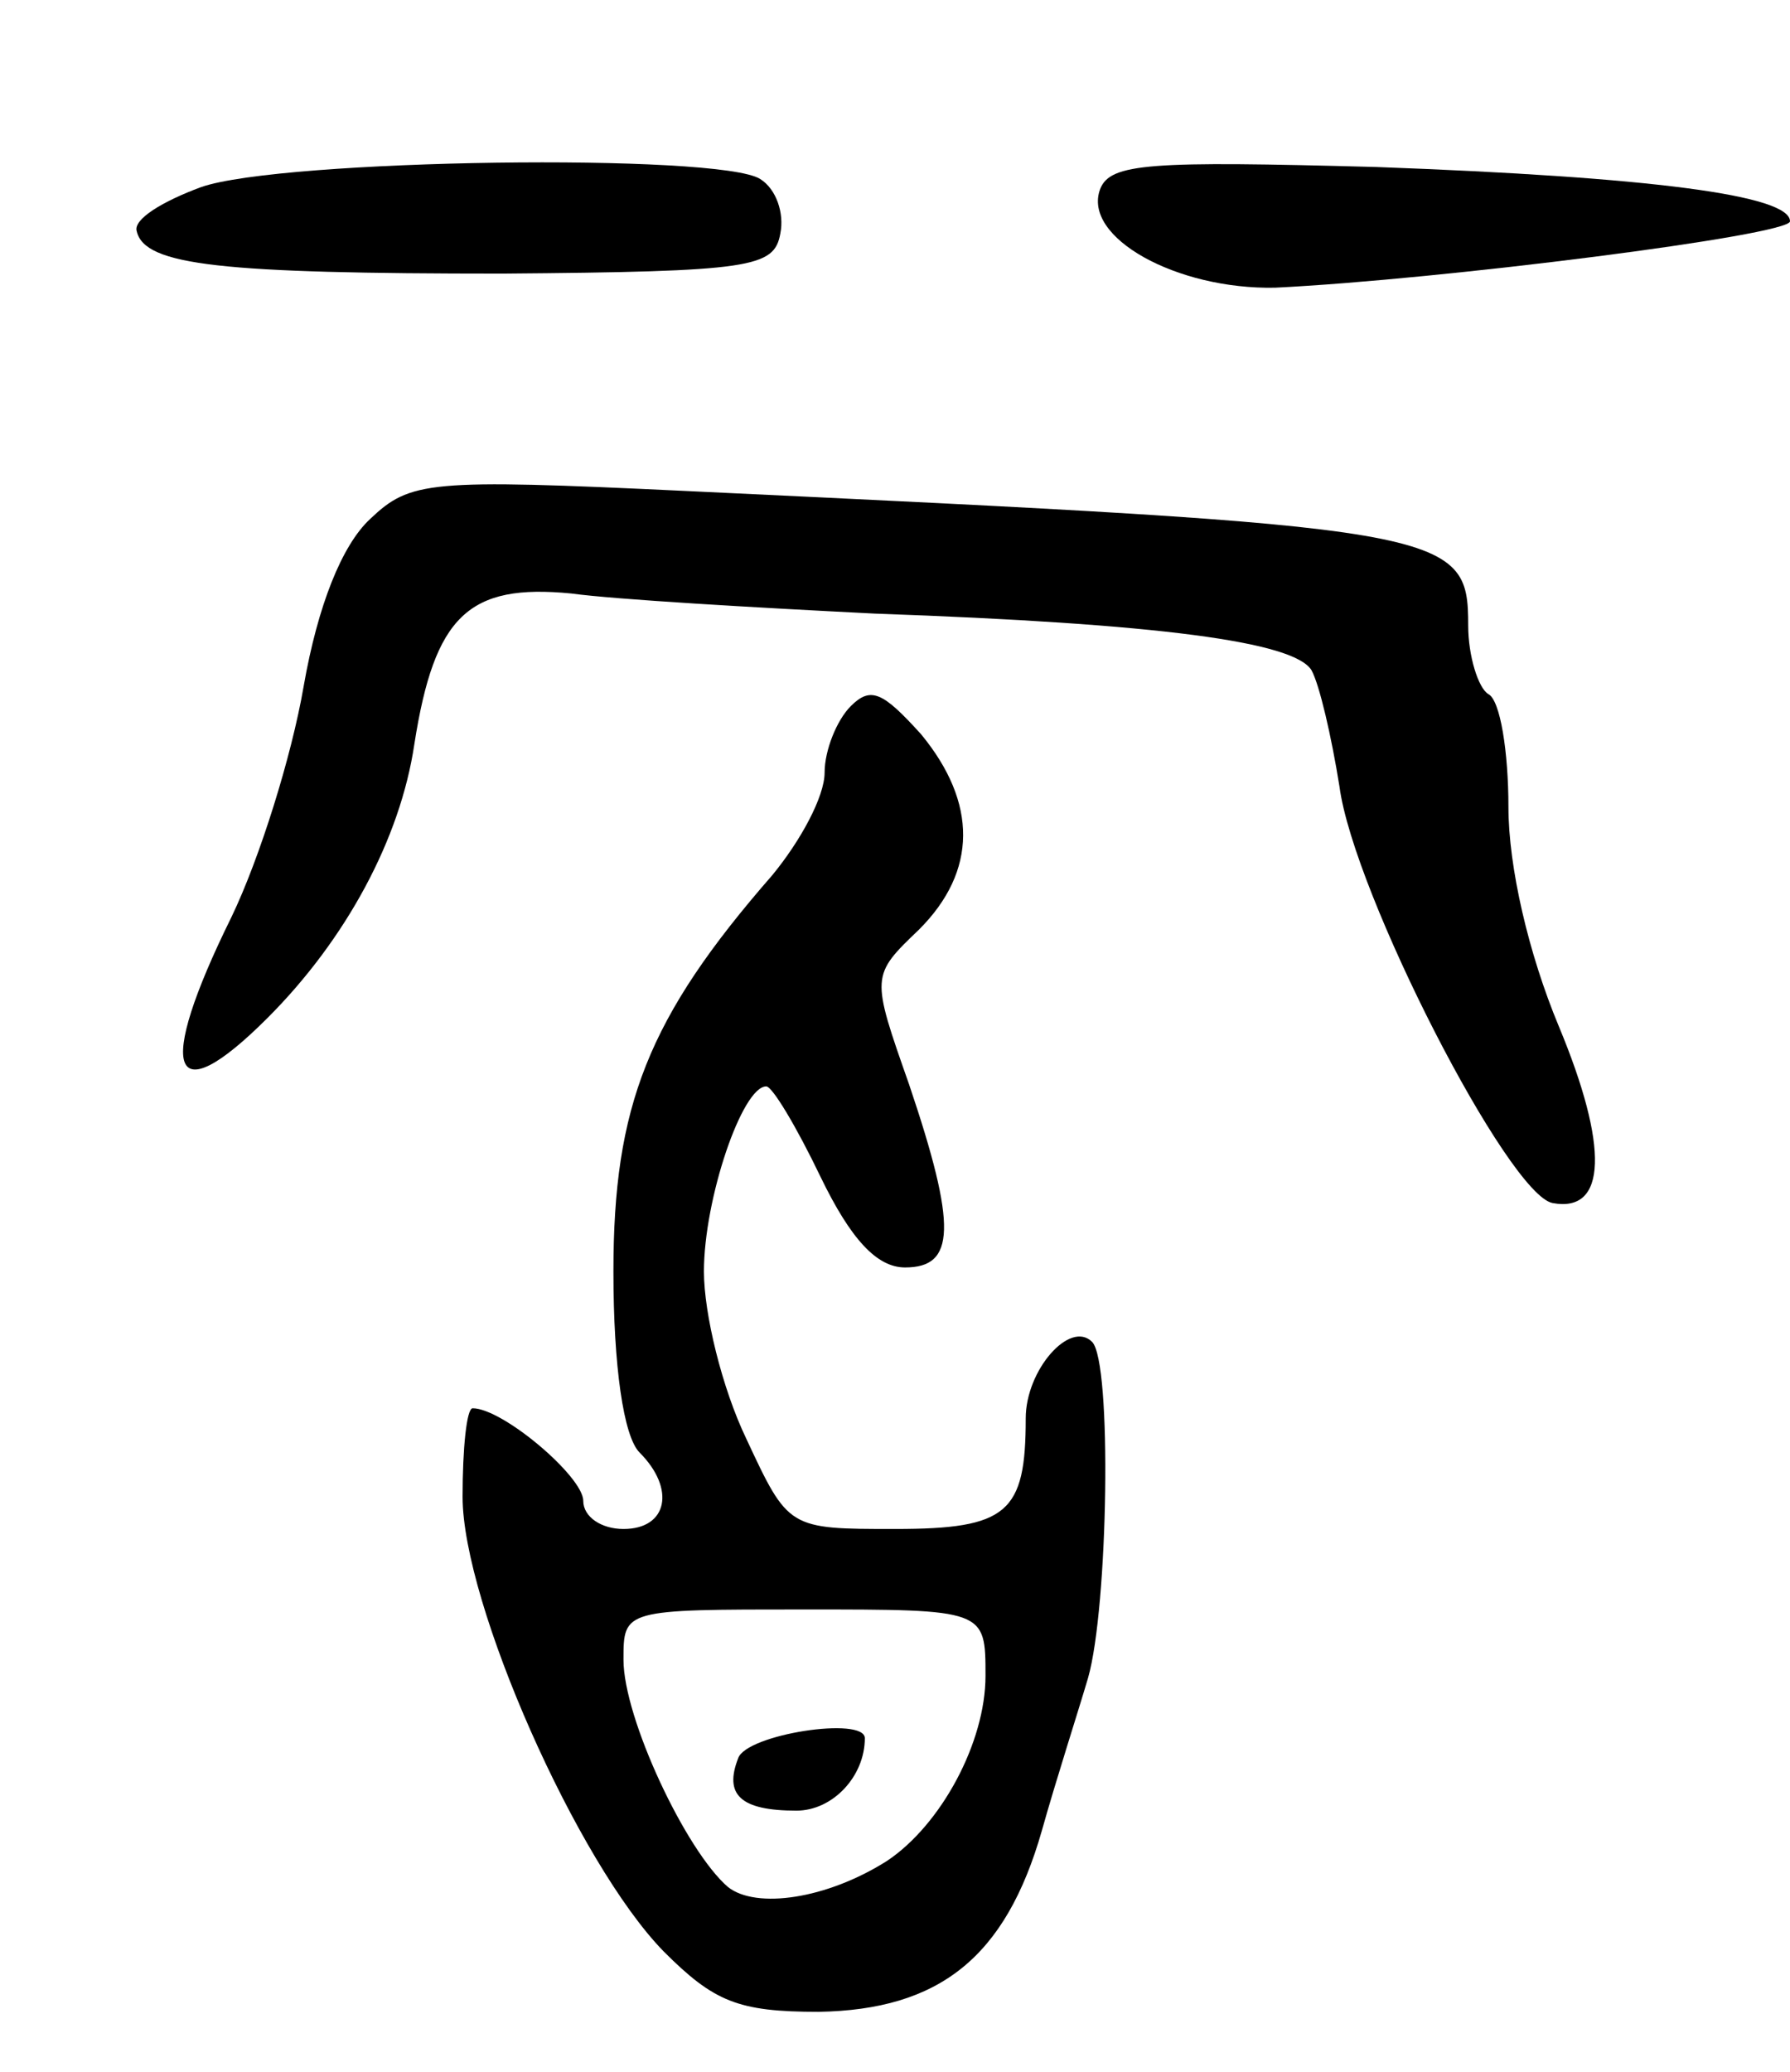 <svg version="1.0" xmlns="http://www.w3.org/2000/svg" width="89" height="103" viewBox="0 0 89 103" ><g transform="translate(0,103) scale(0.1,-0.1)" ><path d="M100 937 c-19 -7 -34 -16 -32 -22 4 -17 42 -21 182 -21 124 1 135 3 138 20 2 10 -2 22 -10 27 -20 13 -238 10 -278 -4z"/><path d="M547 936 c-9 -24 38 -50 87 -49 82 4 256 26 256 33 0 13 -69 22 -206 27 -112 3 -132 2 -137 -11z"/><path d="M184 772 c-14 -13 -26 -43 -33 -83 -6 -35 -22 -86 -36 -115 -38 -77 -30 -98 18 -50 39 39 66 89 73 136 10 64 27 80 78 75 22 -3 91 -7 151 -10 142 -5 208 -14 217 -28 4 -7 10 -33 14 -58 7 -53 84 -203 106 -207 27 -5 28 28 3 88 -15 36 -25 79 -25 109 0 27 -4 53 -10 56 -5 3 -10 19 -10 34 0 48 -8 49 -390 67 -127 6 -136 5 -156 -14z"/><path d="M423 679 c-7 -7 -13 -22 -13 -33 0 -12 -12 -34 -26 -51 -62 -71 -79 -115 -79 -197 0 -47 5 -82 13 -90 18 -18 14 -38 -8 -38 -11 0 -20 6 -20 14 0 12 -40 46 -55 46 -3 0 -5 -20 -5 -44 0 -53 57 -182 100 -226 25 -25 37 -30 77 -30 60 1 93 27 111 90 7 25 18 59 23 76 10 35 12 157 2 167 -11 11 -33 -14 -33 -38 0 -47 -9 -55 -65 -55 -53 0 -53 0 -74 45 -12 25 -21 62 -21 83 0 36 19 92 31 92 3 0 15 -20 27 -45 15 -31 28 -45 42 -45 25 0 26 20 2 91 -19 54 -19 54 5 77 29 29 29 63 1 97 -19 21 -25 24 -35 14z m67 -482 c0 -33 -22 -74 -49 -92 -30 -19 -65 -24 -79 -13 -21 18 -52 84 -52 113 0 25 0 25 90 25 90 0 90 0 90 -33z"/><path d="M367 156 c-7 -18 1 -26 29 -26 18 0 34 17 34 36 0 11 -59 2 -63 -10z"/></g></svg> 
